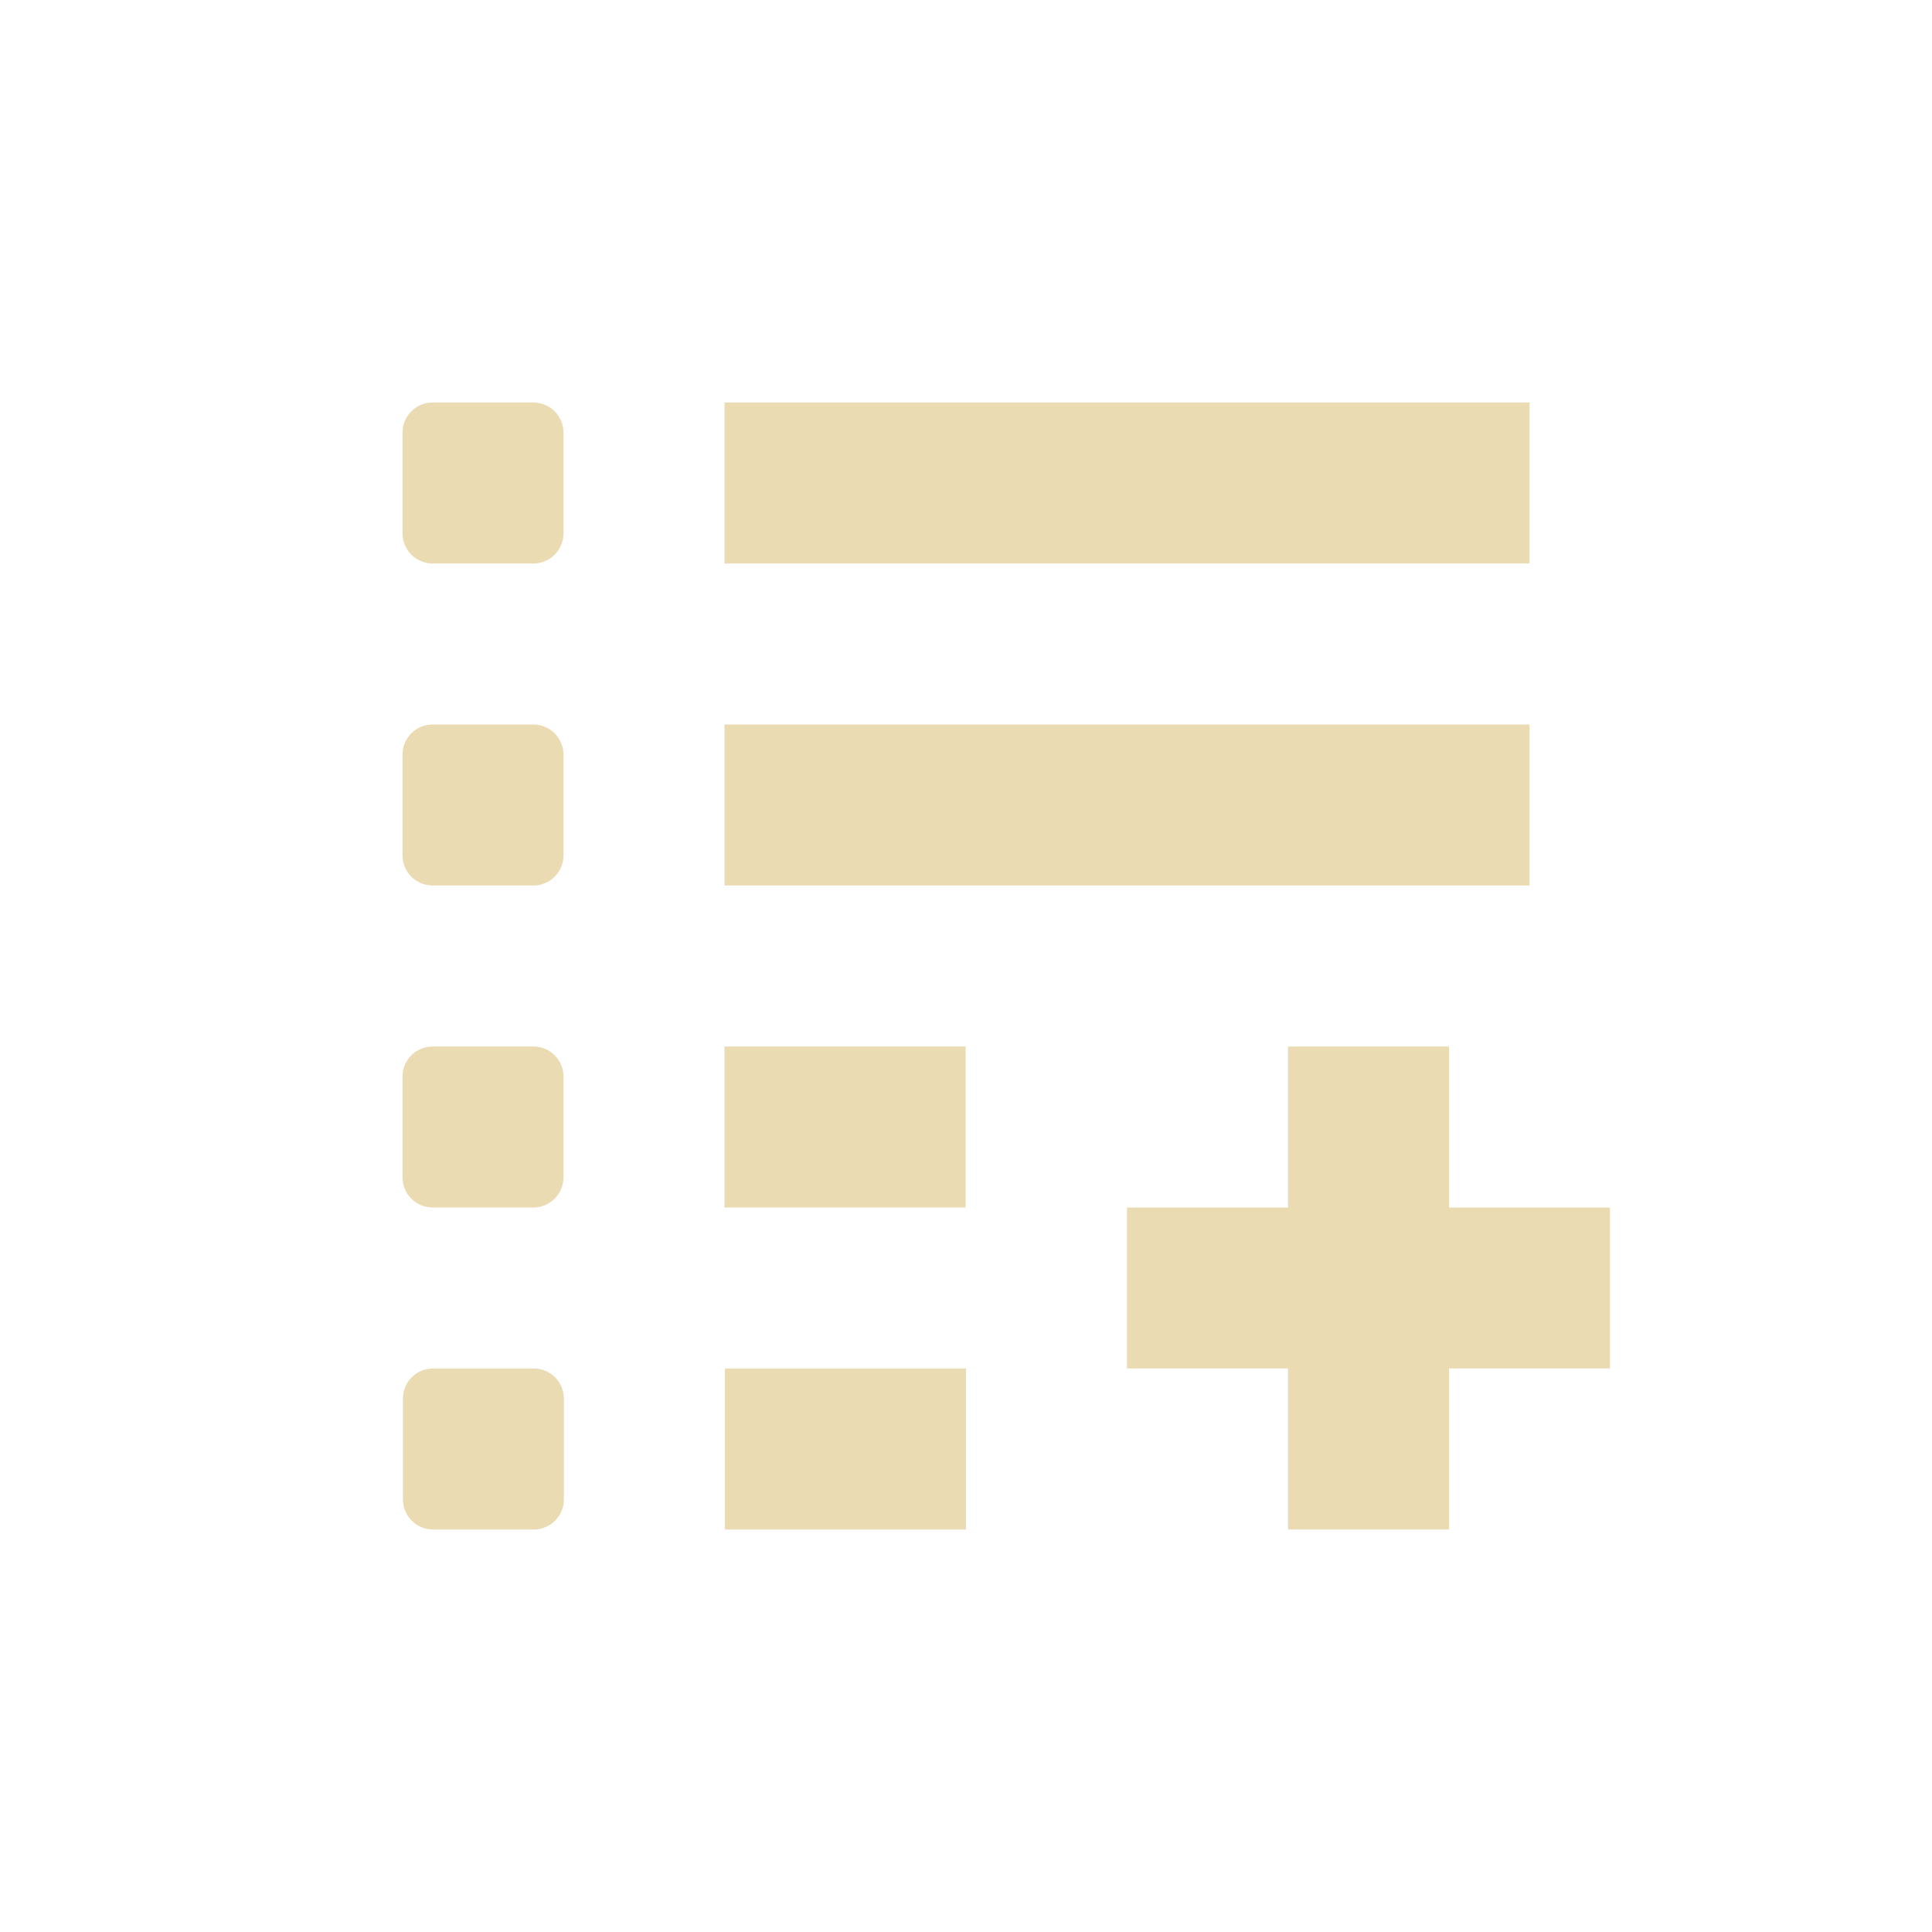 <svg width="24" height="24" version="1.1" xmlns="http://www.w3.org/2000/svg">
  <defs>
    <style type="text/css">.ColorScheme-Text { color:#ebdbb2; } .ColorScheme-Highlight { color:#458588; }</style>
  </defs>
  <path class="ColorScheme-Text" d="m5.375 5c-0.208 0-0.375 0.167-0.375 0.375v1.25c0 0.208 0.167 0.375 0.375 0.375h1.25c0.208 0 0.375-0.167 0.375-0.375v-1.25c0-0.208-0.167-0.375-0.375-0.375zm3.625 0v2h10v-2zm-3.625 4c-0.208 0-0.375 0.167-0.375 0.375v1.25c0 0.208 0.167 0.375 0.375 0.375h1.25c0.208 0 0.375-0.167 0.375-0.375v-1.25c0-0.208-0.167-0.375-0.375-0.375zm3.625 0v2h10v-2zm-3.625 4c-0.208 0-0.375 0.167-0.375 0.375v1.25c0 0.208 0.167 0.375 0.375 0.375h1.25c0.208 0 0.375-0.167 0.375-0.375v-1.25c0-0.208-0.167-0.375-0.375-0.375zm3.625 0v2h2.995v-2zm7 0v2h-2v2h2v2h2v-2h2v-2h-2v-2zm-10.62 4c-0.208 0-0.375 0.167-0.375 0.375v1.25c0 0.208 0.167 0.375 0.375 0.375h1.25c0.208 0 0.375-0.167 0.375-0.375v-1.25c0-0.208-0.167-0.375-0.375-0.375zm3.625 0v2h2.995v-2z" fill="currentColor"/>
</svg>
